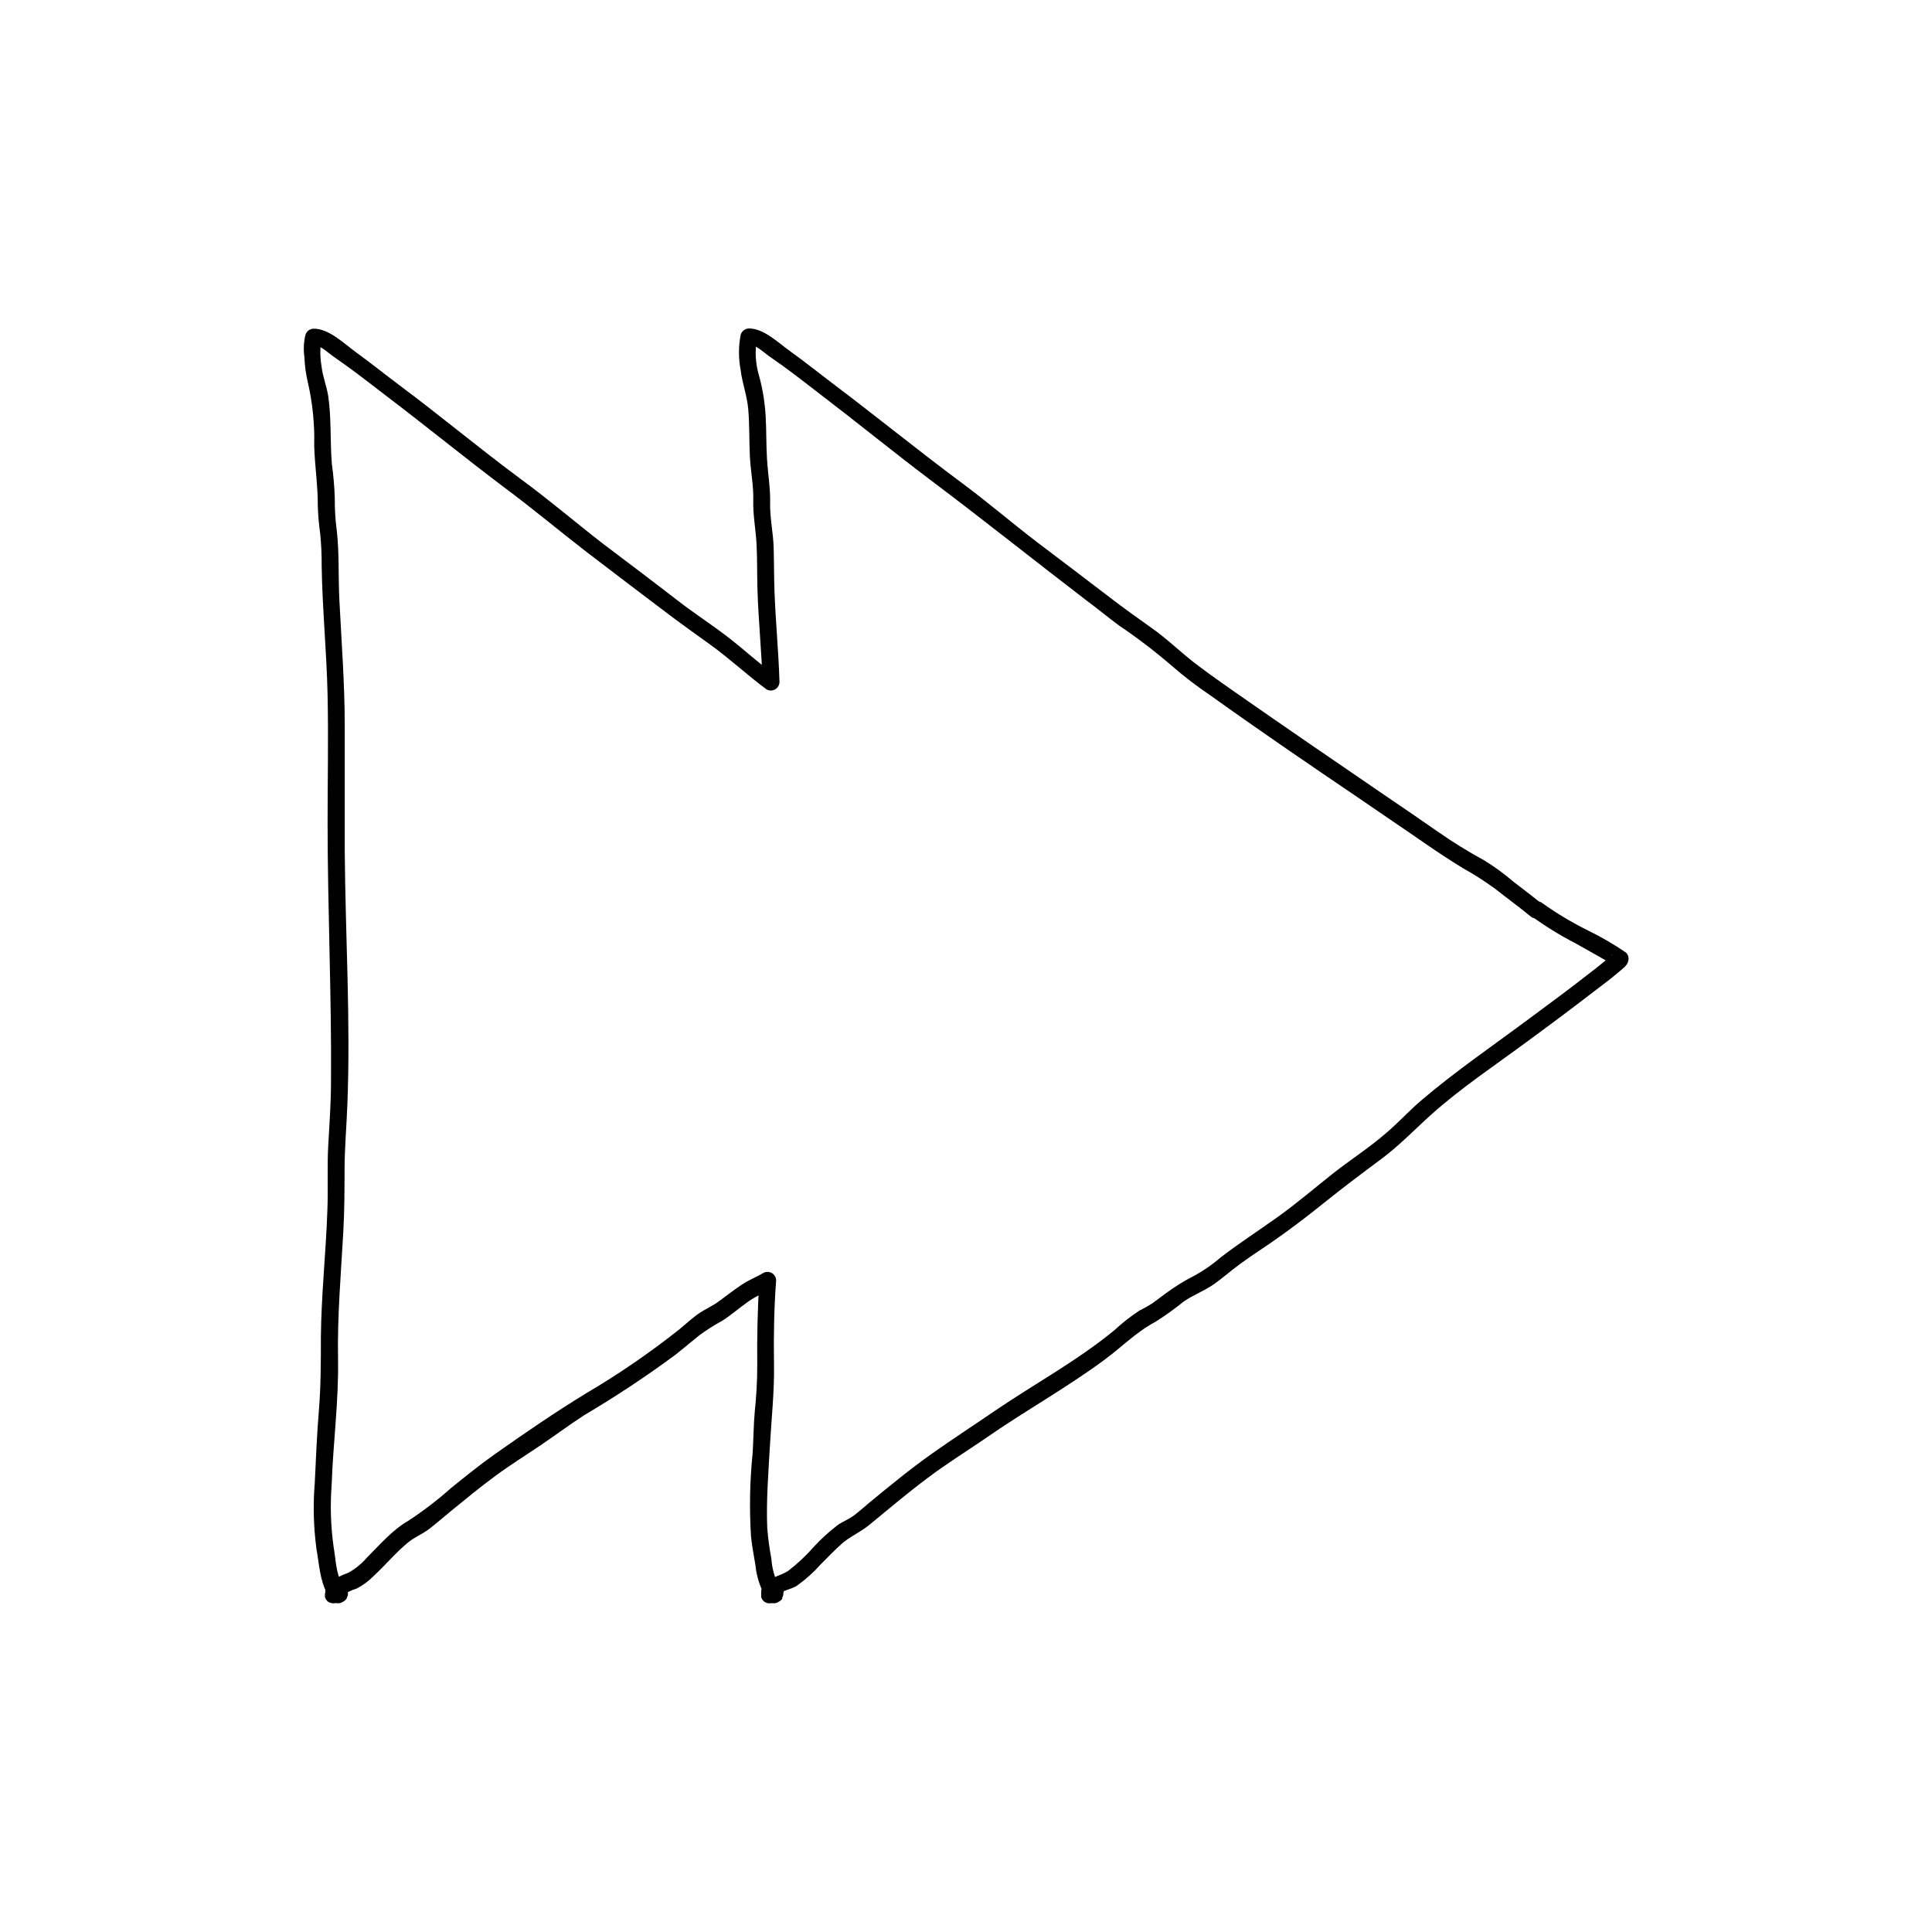 <?xml version="1.0" encoding="UTF-8"?>
<!-- Uploaded to: SVG Find, www.svgrepo.com, Generator: SVG Find Mixer Tools -->
<svg fill="#000000" width="800px" height="800px" version="1.1" viewBox="144 144 512 512" xmlns="http://www.w3.org/2000/svg">
 <g>
  <path d="m350.26 564.24v-0.102l0.344 0.465c0-0.121-0.18-0.242-0.262-0.383v-0.004c-0.195-0.332-0.473-0.609-0.809-0.805-0.25-0.164-0.543-0.254-0.844-0.262-0.297-0.09-0.613-0.09-0.906 0-0.379 0.102-0.719 0.305-0.988 0.586-0.23 0.227-0.438 0.477-0.625 0.742-0.07 0.105-0.129 0.211-0.184 0.324 0 0.203-0.18 0.402-0.262 0.605-0.008 0.031-0.008 0.066 0 0.102v0.16 0.684 0.102c-0.008 0.066-0.008 0.137 0 0.203v0.605l0.223 0.523 0.363 0.465v-0.004c0.191 0.219 0.445 0.383 0.727 0.465 0.164 0.109 0.363 0.168 0.562 0.16 0.199 0.062 0.41 0.062 0.605 0 0.207 0.008 0.41-0.047 0.586-0.16 0.277-0.082 0.531-0.246 0.723-0.465l0.785-0.727 0.121-0.121v0.004c0.223-0.195 0.383-0.445 0.465-0.727 0.148-0.266 0.219-0.566 0.203-0.867 0.016-0.301-0.055-0.602-0.203-0.867-0.086-0.285-0.246-0.543-0.465-0.746l-0.465-0.344 0.004 0.004c-0.348-0.211-0.746-0.324-1.148-0.324h-0.586c-0.379 0.105-0.727 0.305-1.008 0.586l-0.805 0.746 3.871 1.613-0.004-0.004c-0.02-0.105-0.02-0.215 0-0.32v0.605-0.004c-0.016-0.117-0.016-0.242 0-0.359l-0.223 0.543h0.004c0.043-0.141 0.121-0.273 0.219-0.383l-0.664 0.703 0.242-0.262-3.566-0.465v0.004c0.211 0.324 0.449 0.633 0.703 0.926 0.199 0.219 0.449 0.387 0.727 0.484 0.266 0.137 0.566 0.199 0.867 0.18 0.305 0.023 0.613-0.039 0.887-0.18 0.277-0.098 0.527-0.266 0.727-0.484l0.363-0.441v-0.004c0.195-0.348 0.301-0.746 0.301-1.148v-0.605 0.004c-0.105-0.395-0.312-0.75-0.605-1.027z"/>
  <path d="m351.31 567.64c-0.004-0.051-0.004-0.105 0-0.16v-0.102l0.262-0.605 0.004 0.004c0.008-0.062 0.008-0.121 0-0.184 0-0.242 0-0.465 0.102-0.684v-0.383h-0.004c-0.031-0.336-0.09-0.664-0.18-0.988-0.109-0.371-0.312-0.711-0.586-0.988-0.277-0.281-0.625-0.48-1.008-0.582-0.391-0.125-0.812-0.125-1.207 0-0.375 0.102-0.719 0.301-0.988 0.582l-0.848 0.766c-0.215 0.203-0.375 0.461-0.461 0.746-0.152 0.266-0.219 0.566-0.203 0.867v0.605c0.102 0.375 0.305 0.715 0.586 0.984 0.102 0.141 0.215 0.266 0.34 0.383l0.16 0.141 0.004 0.004c0.203 0.172 0.418 0.332 0.645 0.48 0.25 0.172 0.543 0.27 0.844 0.285 0.301 0.066 0.609 0.066 0.91 0 0.277-0.082 0.539-0.219 0.766-0.406 0.242-0.16 0.445-0.383 0.582-0.645l0.223-0.543c0.102-0.395 0.102-0.812 0-1.207l-0.223-0.543v-0.004c-0.207-0.328-0.488-0.605-0.824-0.805l-0.121-0.102 0.441 0.363c-0.199-0.168-0.383-0.355-0.543-0.562v3.203l0.848-0.766-3.789-1.008c0.008 0.125 0.008 0.254 0 0.383v-0.605 0.402-0.605c0.008 0.129 0.008 0.258 0 0.383l0.223-0.543h-0.004c-0.039 0.094-0.094 0.184-0.16 0.262-0.156 0.258-0.246 0.547-0.262 0.848-0.078 0.297-0.078 0.609 0 0.906 0.07 0.285 0.207 0.547 0.402 0.766 0.16 0.25 0.383 0.453 0.645 0.586l0.543 0.242h0.004c0.395 0.098 0.812 0.098 1.207 0l0.523-0.242c0.477-0.172 0.883-0.5 1.148-0.93z"/>
  <path d="m552.79 383.64c-2.539-2.016-5.18-4.031-7.801-6.047h0.004c-2.406-2.059-4.965-3.926-7.66-5.582-4.199-2.285-8.27-4.801-12.191-7.539-4.715-3.305-9.492-6.531-14.246-9.773-13.238-9.047-26.52-18.137-39.621-27.285-4.273-3.023-8.707-6.047-12.695-9.332-3.043-2.519-5.883-5.18-9.129-7.477-3.848-2.742-7.699-5.461-11.445-8.363-6.367-4.898-12.797-9.715-19.184-14.57-6.793-5.199-13.262-10.762-20.152-15.859-11.547-8.586-22.691-17.672-34.258-26.379-3.668-2.781-7.254-5.664-11.004-8.344-3.082-2.195-6.953-6.047-10.922-6.047h-0.004c-1.02 0.02-1.906 0.699-2.199 1.676-0.594 3.094-0.594 6.273 0 9.371 0.422 3.527 1.734 6.852 2.016 10.438 0.344 4.031 0.223 8.223 0.422 12.352 0.203 4.133 1.008 7.777 0.906 11.73-0.102 3.949 0.664 7.719 0.867 11.629s0.121 8.062 0.242 12.09c0.262 8.223 1.109 16.426 1.352 24.668l3.406-2.016c-4.473-3.246-8.445-6.973-12.816-10.316-4.375-3.344-8.906-6.266-13.219-9.613-6.551-5.078-13.199-10.078-19.789-15.055-7.195-5.582-14.168-11.547-21.566-16.969-10.902-8.062-21.32-16.785-32.242-24.93-3.848-2.883-7.578-5.883-11.465-8.707-3.144-2.277-7.215-6.328-11.285-6.289l-0.004 0.004c-1.012 0.016-1.898 0.695-2.176 1.672-0.449 1.914-0.539 3.898-0.262 5.844 0.086 2.316 0.402 4.621 0.949 6.871 1.234 5.422 1.789 10.973 1.652 16.527 0.121 5.379 0.988 10.621 0.945 15.98 0.074 2.496 0.289 4.984 0.645 7.457 0.281 2.84 0.406 5.691 0.383 8.543 0.18 11.426 1.328 22.773 1.57 34.258 0.242 11.488 0 22.41 0 33.613 0 22.852 1.066 45.707 0.906 68.52 0 5.703-0.402 11.367-0.727 17.027-0.324 5.664 0 11.668-0.242 17.492-0.383 11.145-1.613 22.27-1.715 33.434 0 6.508 0 12.898-0.523 19.387-0.523 6.488-0.805 12.734-1.09 19.086h0.008c-0.496 5.863-0.352 11.762 0.422 17.594 0.727 4.031 0.906 8.523 2.961 12.09h0.004c0.367 0.594 0.98 0.992 1.672 1.082 0.691 0.09 1.387-0.137 1.895-0.617 1.309-0.855 2.723-1.535 4.211-2.016 1.617-0.848 3.094-1.941 4.375-3.242 3.144-2.902 5.926-6.289 9.23-8.988 1.691-1.371 3.75-2.176 5.481-3.488 1.734-1.309 3.848-3.184 5.785-4.758 3.871-3.164 7.758-6.348 11.77-9.309 4.012-2.961 7.918-5.379 11.891-8.062 3.969-2.68 7.699-5.481 11.688-8.062l-0.004 0.004c8.379-4.953 16.5-10.332 24.324-16.121 2.016-1.652 4.172-3.387 6.246-5.098v-0.004c1.934-1.402 3.953-2.68 6.047-3.828 2.359-1.492 4.535-3.426 6.832-5.039s4.254-2.316 6.367-3.566l-3.406-2.016c-0.465 7.578-0.625 15.094-0.543 22.672-0.012 3.961-0.227 7.914-0.645 11.852-0.344 3.769-0.344 7.535-0.586 11.285-0.742 7.305-0.887 14.656-0.422 21.984 0.242 2.578 0.785 5.16 1.188 7.719 0.258 2.566 0.988 5.059 2.156 7.356 0.367 0.594 0.984 0.992 1.676 1.082s1.387-0.137 1.895-0.617c1.492-1.27 3.629-1.449 5.262-2.481h-0.004c2.316-1.648 4.441-3.555 6.328-5.68 1.832-1.855 3.668-3.75 5.602-5.481 1.934-1.734 4.875-3.023 7.133-4.856 5.098-4.172 10.078-8.422 15.418-12.414 4.918-3.727 10.078-6.934 15.254-10.461 10.297-7.195 21.363-13.32 31.5-20.777 4.613-3.367 8.664-7.559 13.703-10.219 2.637-1.664 5.176-3.481 7.598-5.441 2.418-1.672 5.16-2.68 7.578-4.312s4.656-3.648 7.031-5.402c2.379-1.754 5.301-3.727 8.062-5.562 4.977-3.426 9.773-7.055 14.469-10.844 4.695-3.789 10.078-7.84 15.176-11.629 4.777-3.547 8.848-7.82 13.262-11.789 8.062-7.215 17.289-13.301 25.938-19.73 6.047-4.434 11.969-8.867 17.875-13.422 2.016-1.512 4.031-3.023 5.844-4.613 0.848-0.707 2.359-1.754 2.539-2.941l-0.004 0.004c0.215-0.785-0.008-1.625-0.582-2.195-3.211-2.203-6.578-4.164-10.078-5.867-4.215-2.09-8.258-4.508-12.09-7.234-2.238-1.832-5.481 1.371-3.203 3.203v0.004c3.758 2.769 7.734 5.234 11.887 7.375l6.551 3.688c0.805 0.465 1.613 0.906 2.418 1.391 0.262 0.141 1.773 1.129 1.148 0.645l-0.586-2.195c0-0.586 0.684-0.867 0-0.223s-0.969 0.887-1.473 1.289c-1.613 1.352-3.266 2.621-4.918 3.891-5.141 4.031-10.34 7.82-15.539 11.688-9.391 6.992-19.184 13.684-28.113 21.262-3.305 2.781-6.246 6.047-9.492 8.805-4.594 4.031-9.754 7.273-14.508 11.062-4.758 3.789-9.391 7.738-14.348 11.285s-10.195 6.934-15.094 10.699l0.004 0.004c-2.059 1.781-4.293 3.348-6.668 4.676-2.832 1.418-5.527 3.082-8.062 4.977-1.168 0.848-2.277 1.734-3.445 2.559-1.109 0.699-2.254 1.336-3.426 1.914-2.34 1.555-4.551 3.293-6.609 5.199-9.812 8.062-21 14.105-31.438 21.199-5.684 3.891-11.488 7.656-17.109 11.648-5.621 3.988-11.062 8.465-16.426 12.879-1.352 1.109-2.66 2.336-4.031 3.344-1.371 1.008-2.66 1.492-4.031 2.336v0.004c-2.348 1.77-4.535 3.746-6.527 5.906-2.07 2.371-4.371 4.531-6.871 6.449-2.016 1.27-4.332 1.594-6.188 3.184l3.547 0.441c-1.012-2.176-1.621-4.519-1.793-6.91-0.516-2.707-0.879-5.438-1.09-8.184-0.281-7.215 0.301-14.43 0.707-21.625 0.402-7.195 1.211-14.469 1.09-21.684-0.121-7.215 0-14.773 0.562-22.168 0.012-0.816-0.414-1.578-1.117-1.996-0.707-0.418-1.578-0.422-2.289-0.016-1.855 1.09-3.848 1.855-5.664 3.062-1.812 1.211-4.031 2.883-6.047 4.394-1.652 1.23-3.488 2.016-5.16 3.125s-3.547 2.84-5.281 4.273l0.004-0.004c-7.848 6.238-16.125 11.922-24.766 17.008-8.223 5.019-16.281 10.539-24.184 16.121-4.031 2.84-7.801 5.906-11.609 8.969-3.574 3.188-7.379 6.102-11.387 8.727-4.231 2.438-7.496 6.328-10.941 9.734-1.391 1.629-3.062 2.996-4.938 4.027-1.844 0.633-3.582 1.535-5.16 2.684l3.566 0.441c-1.715-2.984-1.734-6.832-2.316-10.078-0.75-5.414-0.922-10.891-0.504-16.34 0.383-11.145 1.895-22.168 1.691-33.434s0.766-22.348 1.391-33.555c0.324-5.621 0.324-11.246 0.344-16.867 0.02-5.621 0.523-11.145 0.727-16.727 0.906-22.43-0.523-44.98-0.684-67.41v-33.172c0-11.004-0.867-22.289-1.43-33.473-0.301-6.047 0-12.09-0.664-18.137h-0.004c-0.395-2.926-0.574-5.875-0.543-8.828-0.105-2.977-0.359-5.953-0.766-8.906-0.504-5.945-0.102-11.93-0.945-17.875-0.402-2.742-1.531-5.379-1.793-8.062l-0.004 0.004c-0.422-2.43-0.422-4.91 0-7.336l-2.176 1.672c1.754 0 3.809 2.016 5.16 2.961 1.352 0.945 2.84 2.016 4.231 3.004 3.406 2.481 6.711 5.098 10.078 7.656 10.398 7.898 20.477 16.121 30.953 24.023 7.559 5.602 14.75 11.648 22.168 17.371 6.59 5.039 13.219 10.078 19.809 15.055 4.191 3.223 8.504 6.266 12.797 9.371 5.16 3.707 9.773 8.062 14.934 11.871v-0.004c0.711 0.395 1.578 0.379 2.277-0.035 0.699-0.414 1.129-1.164 1.129-1.98-0.242-8.062-1.047-16.121-1.328-24.184-0.141-3.828-0.102-7.68-0.223-11.527-0.121-3.848-1.008-7.738-0.926-11.648 0.082-3.91-0.586-7.758-0.828-11.707-0.242-3.949-0.141-7.617-0.363-11.406-0.207-3.562-0.781-7.094-1.715-10.539-0.996-3.262-1.191-6.719-0.562-10.074l-2.176 1.672c1.691 0 3.871 2.016 5.16 2.961 1.289 0.945 2.578 1.793 3.828 2.699 3.367 2.438 6.609 4.996 9.895 7.516 9.812 7.496 19.406 15.316 29.262 22.754 14.105 10.602 27.77 21.543 41.754 32.242 2.742 2.016 5.422 4.273 8.203 6.309v0.004c4.824 3.25 9.453 6.781 13.863 10.578 3.336 2.902 6.852 5.594 10.52 8.062 12.855 9.211 25.938 18.137 38.996 26.984 5.824 4.031 11.629 7.898 17.41 11.91 3.367 2.336 6.793 4.594 10.277 6.731 2.945 1.645 5.793 3.461 8.523 5.441 3.144 2.5 6.43 4.856 9.531 7.418 2.16 1.789 5.383-1.414 3.125-3.246z"/>
  <path d="m235.84 567.64c0.031-0.055 0.062-0.109 0.102-0.16v-0.102c0-0.102 0.18-0.402 0.262-0.605v0.004c0.012-0.062 0.012-0.121 0-0.184v-0.684c0.012-0.129 0.012-0.258 0-0.383-0.02-0.336-0.082-0.668-0.18-0.988-0.109-0.371-0.312-0.711-0.586-0.988-0.277-0.281-0.625-0.48-1.008-0.582-0.395-0.125-0.816-0.125-1.207 0-0.379 0.102-0.719 0.301-0.988 0.582l-0.848 0.766c-0.215 0.203-0.375 0.461-0.461 0.746-0.141 0.266-0.211 0.566-0.203 0.867v0.605c0.102 0.375 0.305 0.715 0.586 0.984 0.102 0.141 0.215 0.266 0.34 0.383l0.18 0.141 0.004 0.004c0.191 0.176 0.402 0.34 0.625 0.48 0.25 0.172 0.543 0.27 0.844 0.285 0.301 0.066 0.609 0.066 0.906 0 0.281-0.082 0.543-0.219 0.766-0.406 0.246-0.16 0.449-0.383 0.586-0.645l0.223-0.543c0.125-0.395 0.125-0.816 0-1.207l-0.223-0.543v-0.004c-0.203-0.324-0.48-0.602-0.805-0.805-0.055-0.023-0.105-0.059-0.141-0.102l0.465 0.363h-0.004c-0.211-0.164-0.402-0.352-0.562-0.562v3.203l0.848-0.766-3.789-1.008c0.008 0.125 0.008 0.254 0 0.383v-0.605c0.02 0.133 0.02 0.27 0 0.402v-0.605c0.008 0.129 0.008 0.258 0 0.383l0.223-0.543c0 0.102-0.102 0.18-0.141 0.262h-0.004c-0.168 0.25-0.266 0.543-0.281 0.848-0.07 0.297-0.07 0.609 0 0.906 0.066 0.285 0.207 0.547 0.402 0.766 0.16 0.25 0.383 0.453 0.645 0.586l0.543 0.242h0.004c0.395 0.098 0.812 0.098 1.207 0l0.543-0.242c0.465-0.184 0.859-0.508 1.129-0.93z"/>
  <path d="m234.75 564.24v-0.102l0.344 0.465-0.242-0.383v-0.004c-0.203-0.336-0.488-0.613-0.828-0.805-0.254-0.164-0.547-0.254-0.848-0.262-0.293-0.09-0.609-0.09-0.906 0-0.375 0.102-0.715 0.305-0.988 0.586-0.227 0.227-0.438 0.477-0.625 0.742-0.066 0.105-0.125 0.211-0.18 0.324 0 0.203-0.18 0.402-0.262 0.605-0.082 0.203 0 0 0 0.102-0.012 0.051-0.012 0.105 0 0.16 0 0.242 0 0.465-0.102 0.684v0.906l0.223 0.523 0.363 0.465c0.191 0.219 0.445 0.383 0.727 0.465 0.371 0.16 0.785 0.215 1.188 0.16 0.199 0.008 0.398-0.051 0.562-0.16 0.281-0.082 0.535-0.246 0.727-0.465l0.805-0.727 0.102-0.121v0.004c0.219-0.195 0.383-0.445 0.465-0.727 0.148-0.266 0.215-0.566 0.199-0.867 0.02-0.301-0.051-0.602-0.199-0.867-0.086-0.285-0.246-0.543-0.465-0.746l-0.465-0.344 0.004 0.004c-0.344-0.207-0.73-0.32-1.129-0.324h-0.605c-0.379 0.109-0.727 0.309-1.008 0.586l-0.785 0.746h-0.121l3.871 1.613v-0.324 0.605l-0.004-0.004c-0.008-0.117-0.008-0.242 0-0.359l-0.223 0.543h0.004c0.051-0.141 0.125-0.27 0.219-0.383l-0.363 0.465 0.242-0.262-3.566-0.465c0.219 0.32 0.457 0.629 0.707 0.926 0.195 0.219 0.445 0.387 0.727 0.484 0.27 0.141 0.578 0.203 0.883 0.18 0.301 0.023 0.602-0.039 0.867-0.18 0.281-0.098 0.527-0.266 0.727-0.484l0.363-0.441c0.199-0.352 0.301-0.746 0.301-1.148v-0.605c-0.168-0.316-0.41-0.586-0.703-0.785z"/>
 </g>
</svg>